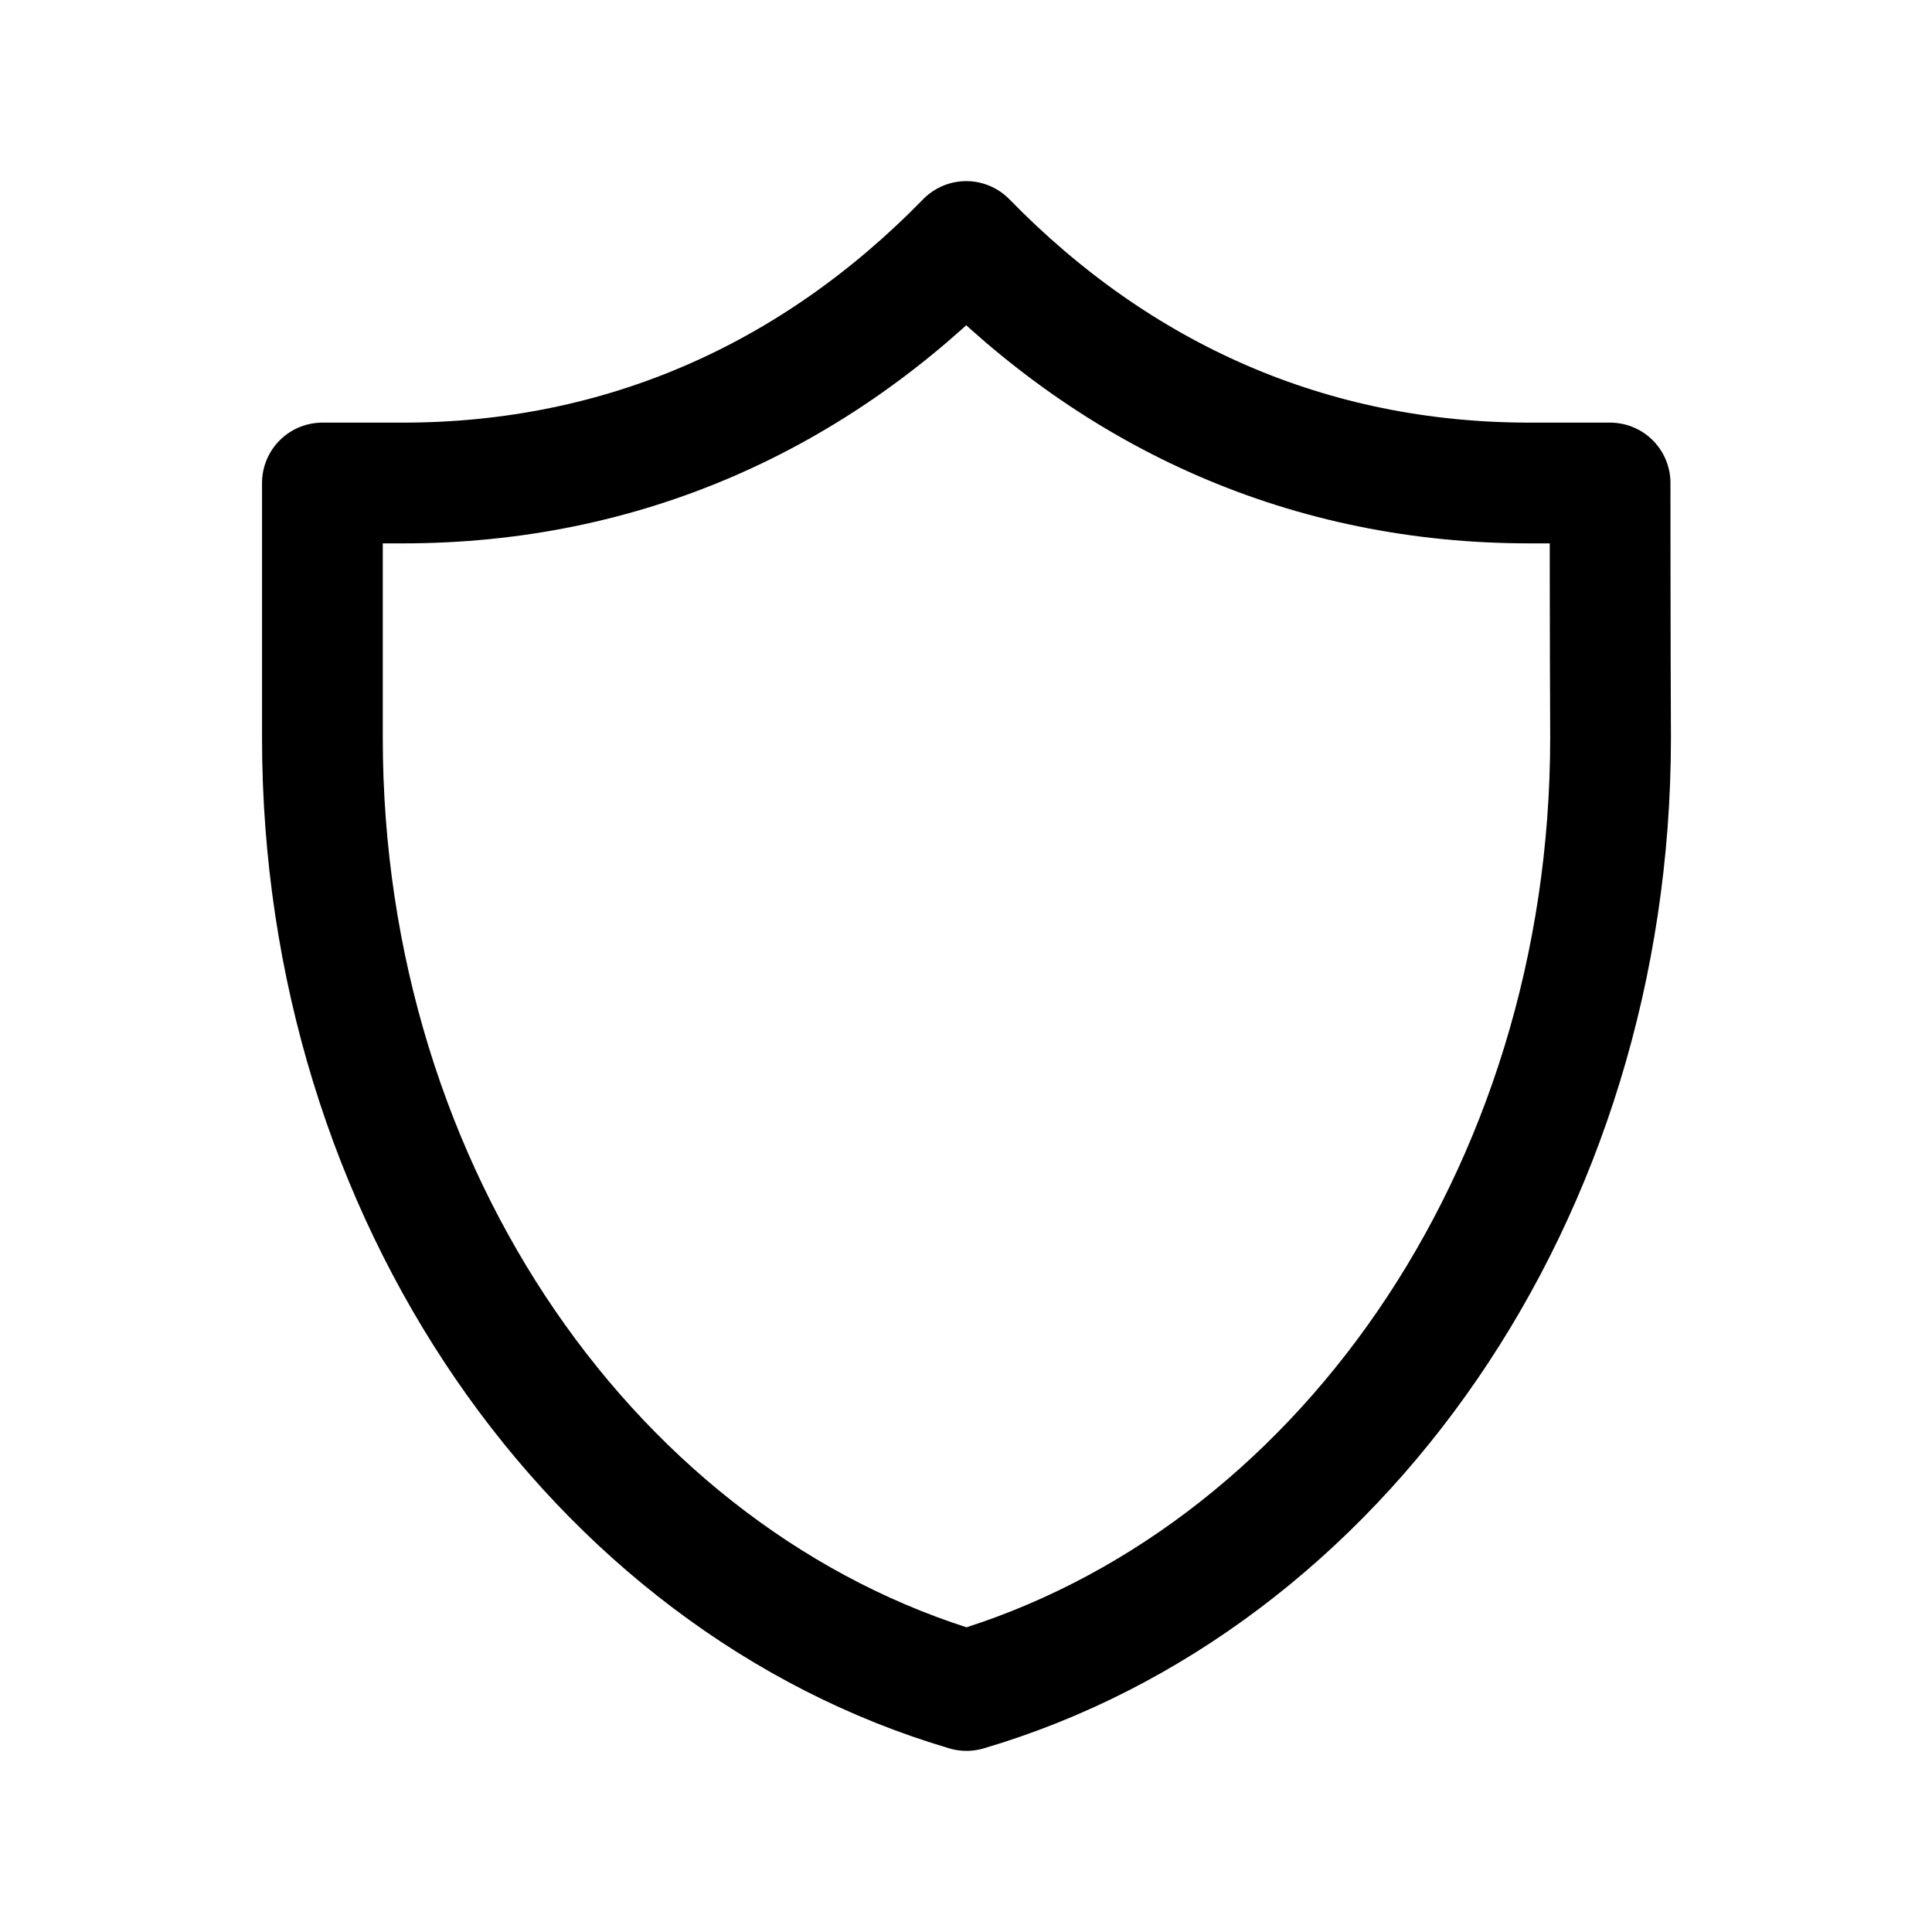<?xml version="1.0" encoding="utf-8"?>
<svg xmlns="http://www.w3.org/2000/svg" xmlns:xlink="http://www.w3.org/1999/xlink" version="1.1" id="Icon" x="0px" y="0px" width="160" height="160" viewBox="0 0 800 800" style="enable-background:new 0 0 800 800;" xml:space="preserve">
<style type="text/css">
	.st0{fill:none;stroke:#000000;stroke-width:50;stroke-linecap:round;stroke-linejoin:round;stroke-miterlimit:133.333;}
</style>
<path class="st0" d="M666.7,200c0,0-27.2,0-33.3,0c-91.1,0-170.4-35.5-233.3-100c-62.9,64.5-142.3,100-233.3,100  c-6.1,0-33.3,0-33.3,0s0,66.7,0,105.5c0,189.8,113.3,349.2,266.7,394.5c153.4-45.2,266.7-204.7,266.7-394.5  C666.7,266.7,666.7,200,666.7,200z"/>
</svg>
